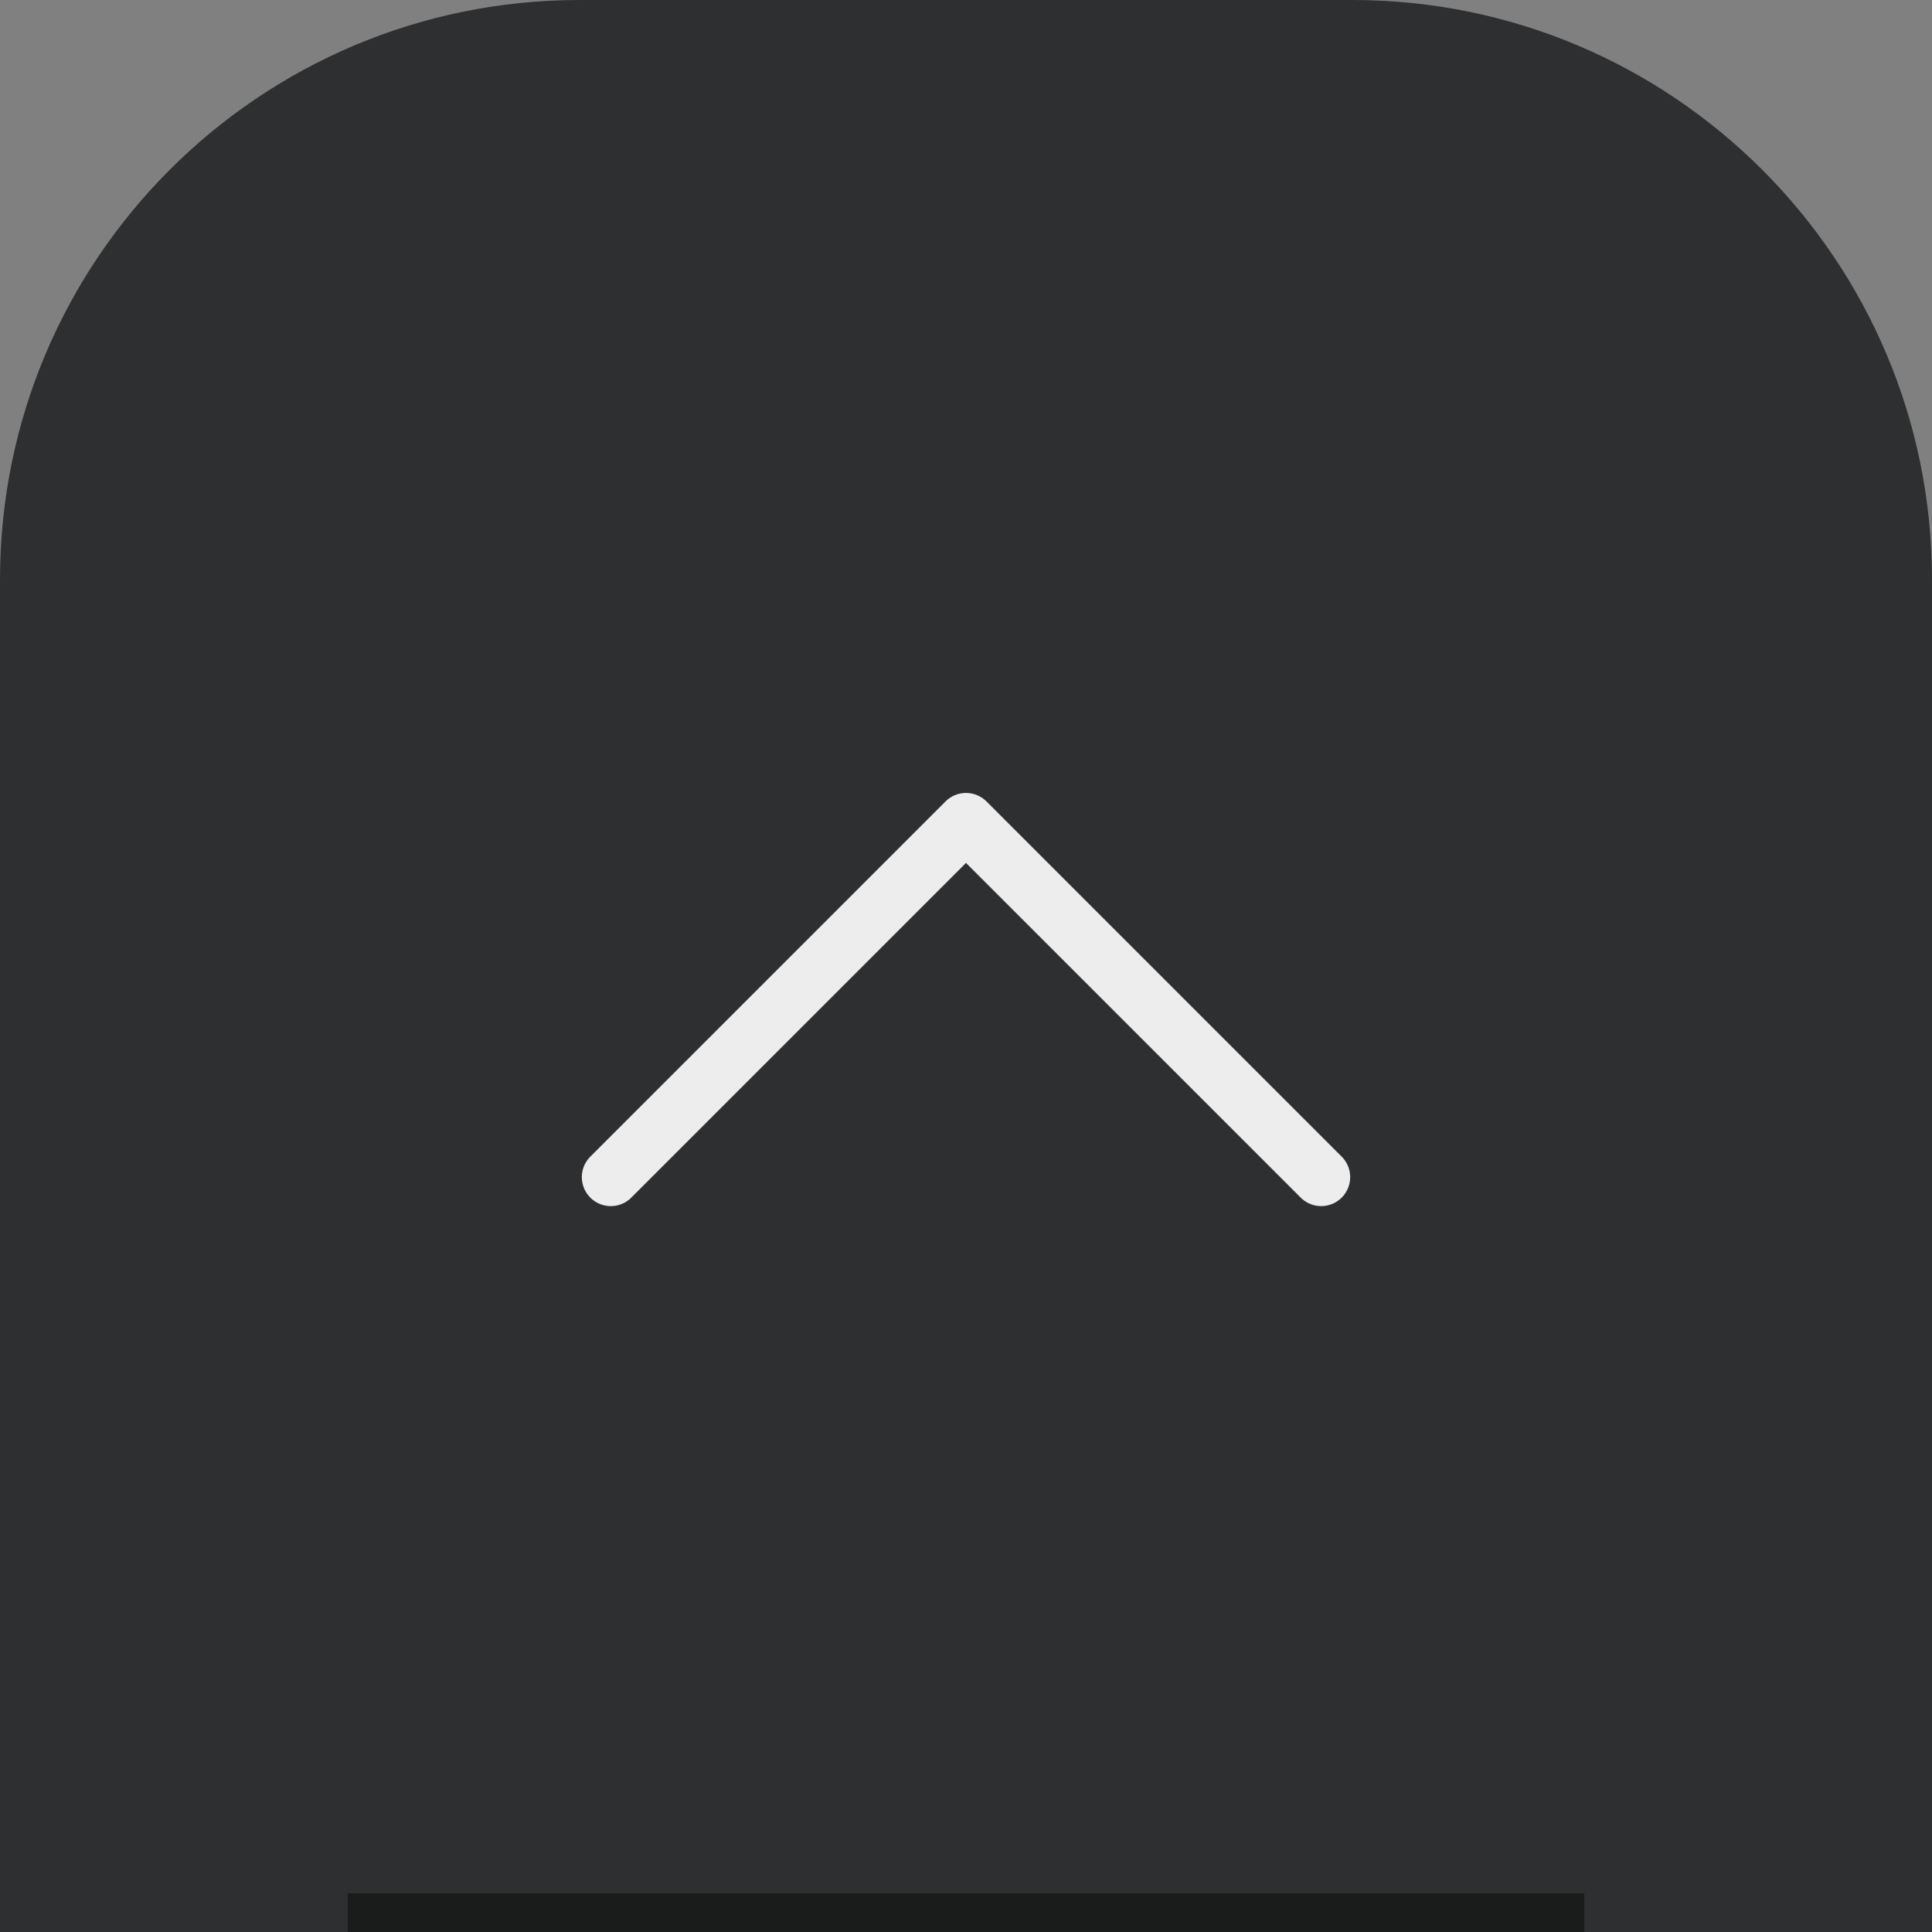 <?xml version="1.0" encoding="UTF-8"?>
<svg width="50px" height="50px" viewBox="0 0 50 50" version="1.1" xmlns="http://www.w3.org/2000/svg" xmlns:xlink="http://www.w3.org/1999/xlink">
    <rect x="0" y="0" width="50" height="50" fill="#808080" stroke="none"/>
    <title>scrollToTopBtn 2</title>
    <g id="Page-1" stroke="none" stroke-width="1" fill="none" fill-rule="evenodd">
        <g id="scrollToTopBtn">
            <g id="Group-7">
                <path d="M15,0 L35,0 C43.284,0 50,6.716 50,15 L50,50 L50,50 L0,50 L0,15 C0,6.716 6.716,0 15,0 Z" id="Rectangle" fill="#2D2F30" fill-rule="nonzero"></path>
                <polyline id="Path" stroke="#EDEDED" stroke-width="1.5" stroke-linecap="round" stroke-linejoin="round" transform="translate(25, 30.464) rotate(45) translate(-25, -30.464) " points="18.5 36.964 18.5 23.964 31.5 23.964"></polyline>
            </g>
            <line x1="9.5" y1="49.5" x2="40.5" y2="49.5" id="Line-Copy" stroke="#101010" opacity="0.617" stroke-linecap="square"></line>
        </g>
    </g>
</svg>